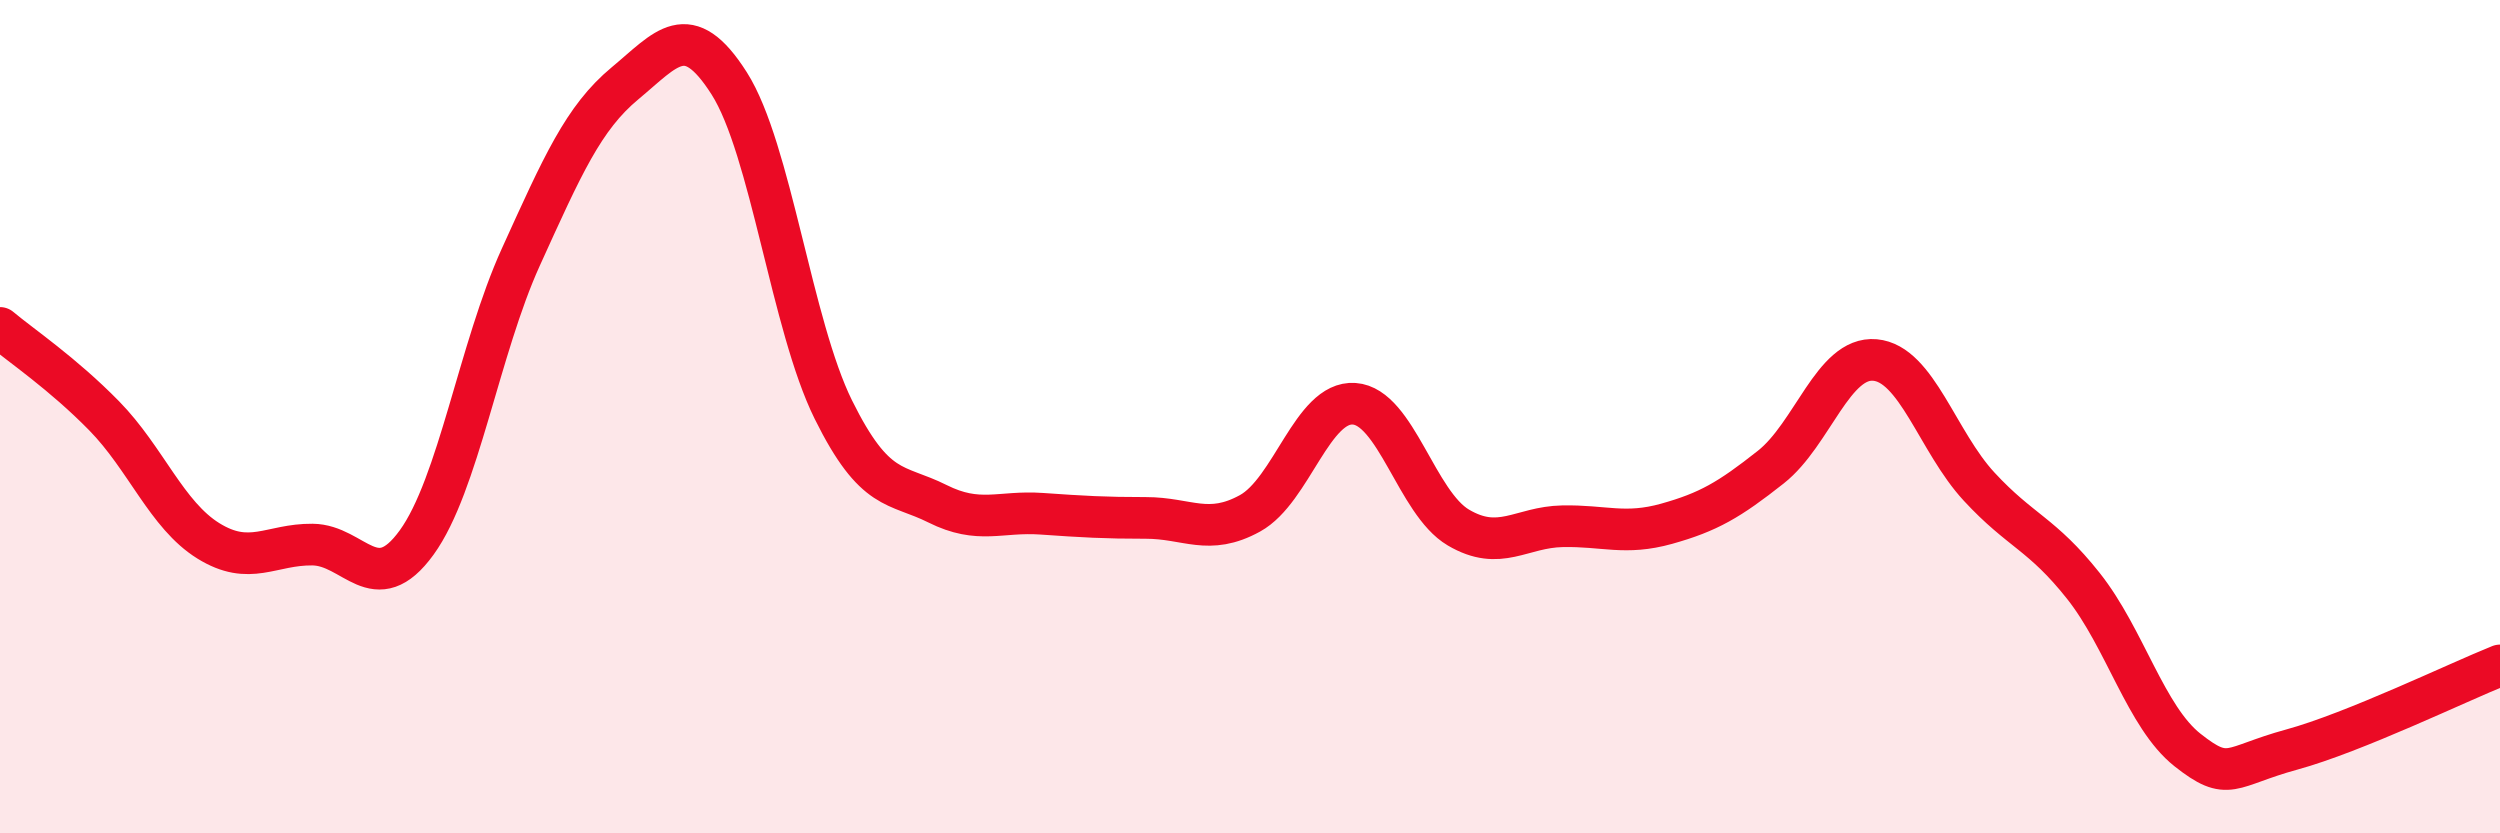 
    <svg width="60" height="20" viewBox="0 0 60 20" xmlns="http://www.w3.org/2000/svg">
      <path
        d="M 0,7.87 C 0.5,8.29 1.5,8.96 2.5,9.98 C 3.5,11 4,12.36 5,12.98 C 6,13.6 6.5,13.06 7.5,13.07 C 8.5,13.08 9,14.4 10,13.02 C 11,11.64 11.5,8.37 12.5,6.17 C 13.5,3.97 14,2.83 15,2 C 16,1.17 16.5,0.43 17.5,2 C 18.5,3.57 19,7.81 20,9.83 C 21,11.85 21.5,11.59 22.5,12.09 C 23.5,12.59 24,12.26 25,12.33 C 26,12.4 26.5,12.43 27.5,12.43 C 28.5,12.43 29,12.87 30,12.32 C 31,11.77 31.5,9.62 32.5,9.69 C 33.5,9.76 34,12.07 35,12.66 C 36,13.25 36.5,12.65 37.5,12.63 C 38.5,12.61 39,12.85 40,12.57 C 41,12.29 41.5,12 42.5,11.21 C 43.5,10.42 44,8.55 45,8.64 C 46,8.73 46.5,10.6 47.5,11.68 C 48.5,12.76 49,12.8 50,14.06 C 51,15.32 51.5,17.21 52.5,18 C 53.5,18.79 53.5,18.4 55,17.99 C 56.5,17.58 59,16.37 60,15.97L60 20L0 20Z"
        fill="#EB0A25"
        opacity="0.1"
        stroke-linecap="round"
        stroke-linejoin="round"
      />
      <path
        d="M 0,7.87 C 0.5,8.29 1.5,8.96 2.5,9.98 C 3.5,11 4,12.36 5,12.98 C 6,13.6 6.5,13.06 7.5,13.07 C 8.5,13.08 9,14.4 10,13.02 C 11,11.64 11.5,8.37 12.5,6.17 C 13.5,3.97 14,2.83 15,2 C 16,1.17 16.5,0.43 17.5,2 C 18.5,3.57 19,7.81 20,9.83 C 21,11.85 21.5,11.59 22.5,12.09 C 23.5,12.59 24,12.26 25,12.33 C 26,12.4 26.5,12.43 27.5,12.43 C 28.5,12.43 29,12.87 30,12.32 C 31,11.77 31.5,9.62 32.5,9.69 C 33.5,9.76 34,12.07 35,12.66 C 36,13.25 36.5,12.65 37.5,12.63 C 38.5,12.61 39,12.85 40,12.57 C 41,12.29 41.5,12 42.5,11.21 C 43.5,10.42 44,8.55 45,8.64 C 46,8.73 46.5,10.6 47.5,11.68 C 48.5,12.76 49,12.8 50,14.06 C 51,15.32 51.5,17.21 52.5,18 C 53.5,18.79 53.5,18.4 55,17.99 C 56.5,17.58 59,16.37 60,15.97"
        stroke="#EB0A25"
        stroke-width="1"
        fill="none"
        stroke-linecap="round"
        stroke-linejoin="round"
      />
    </svg>
  